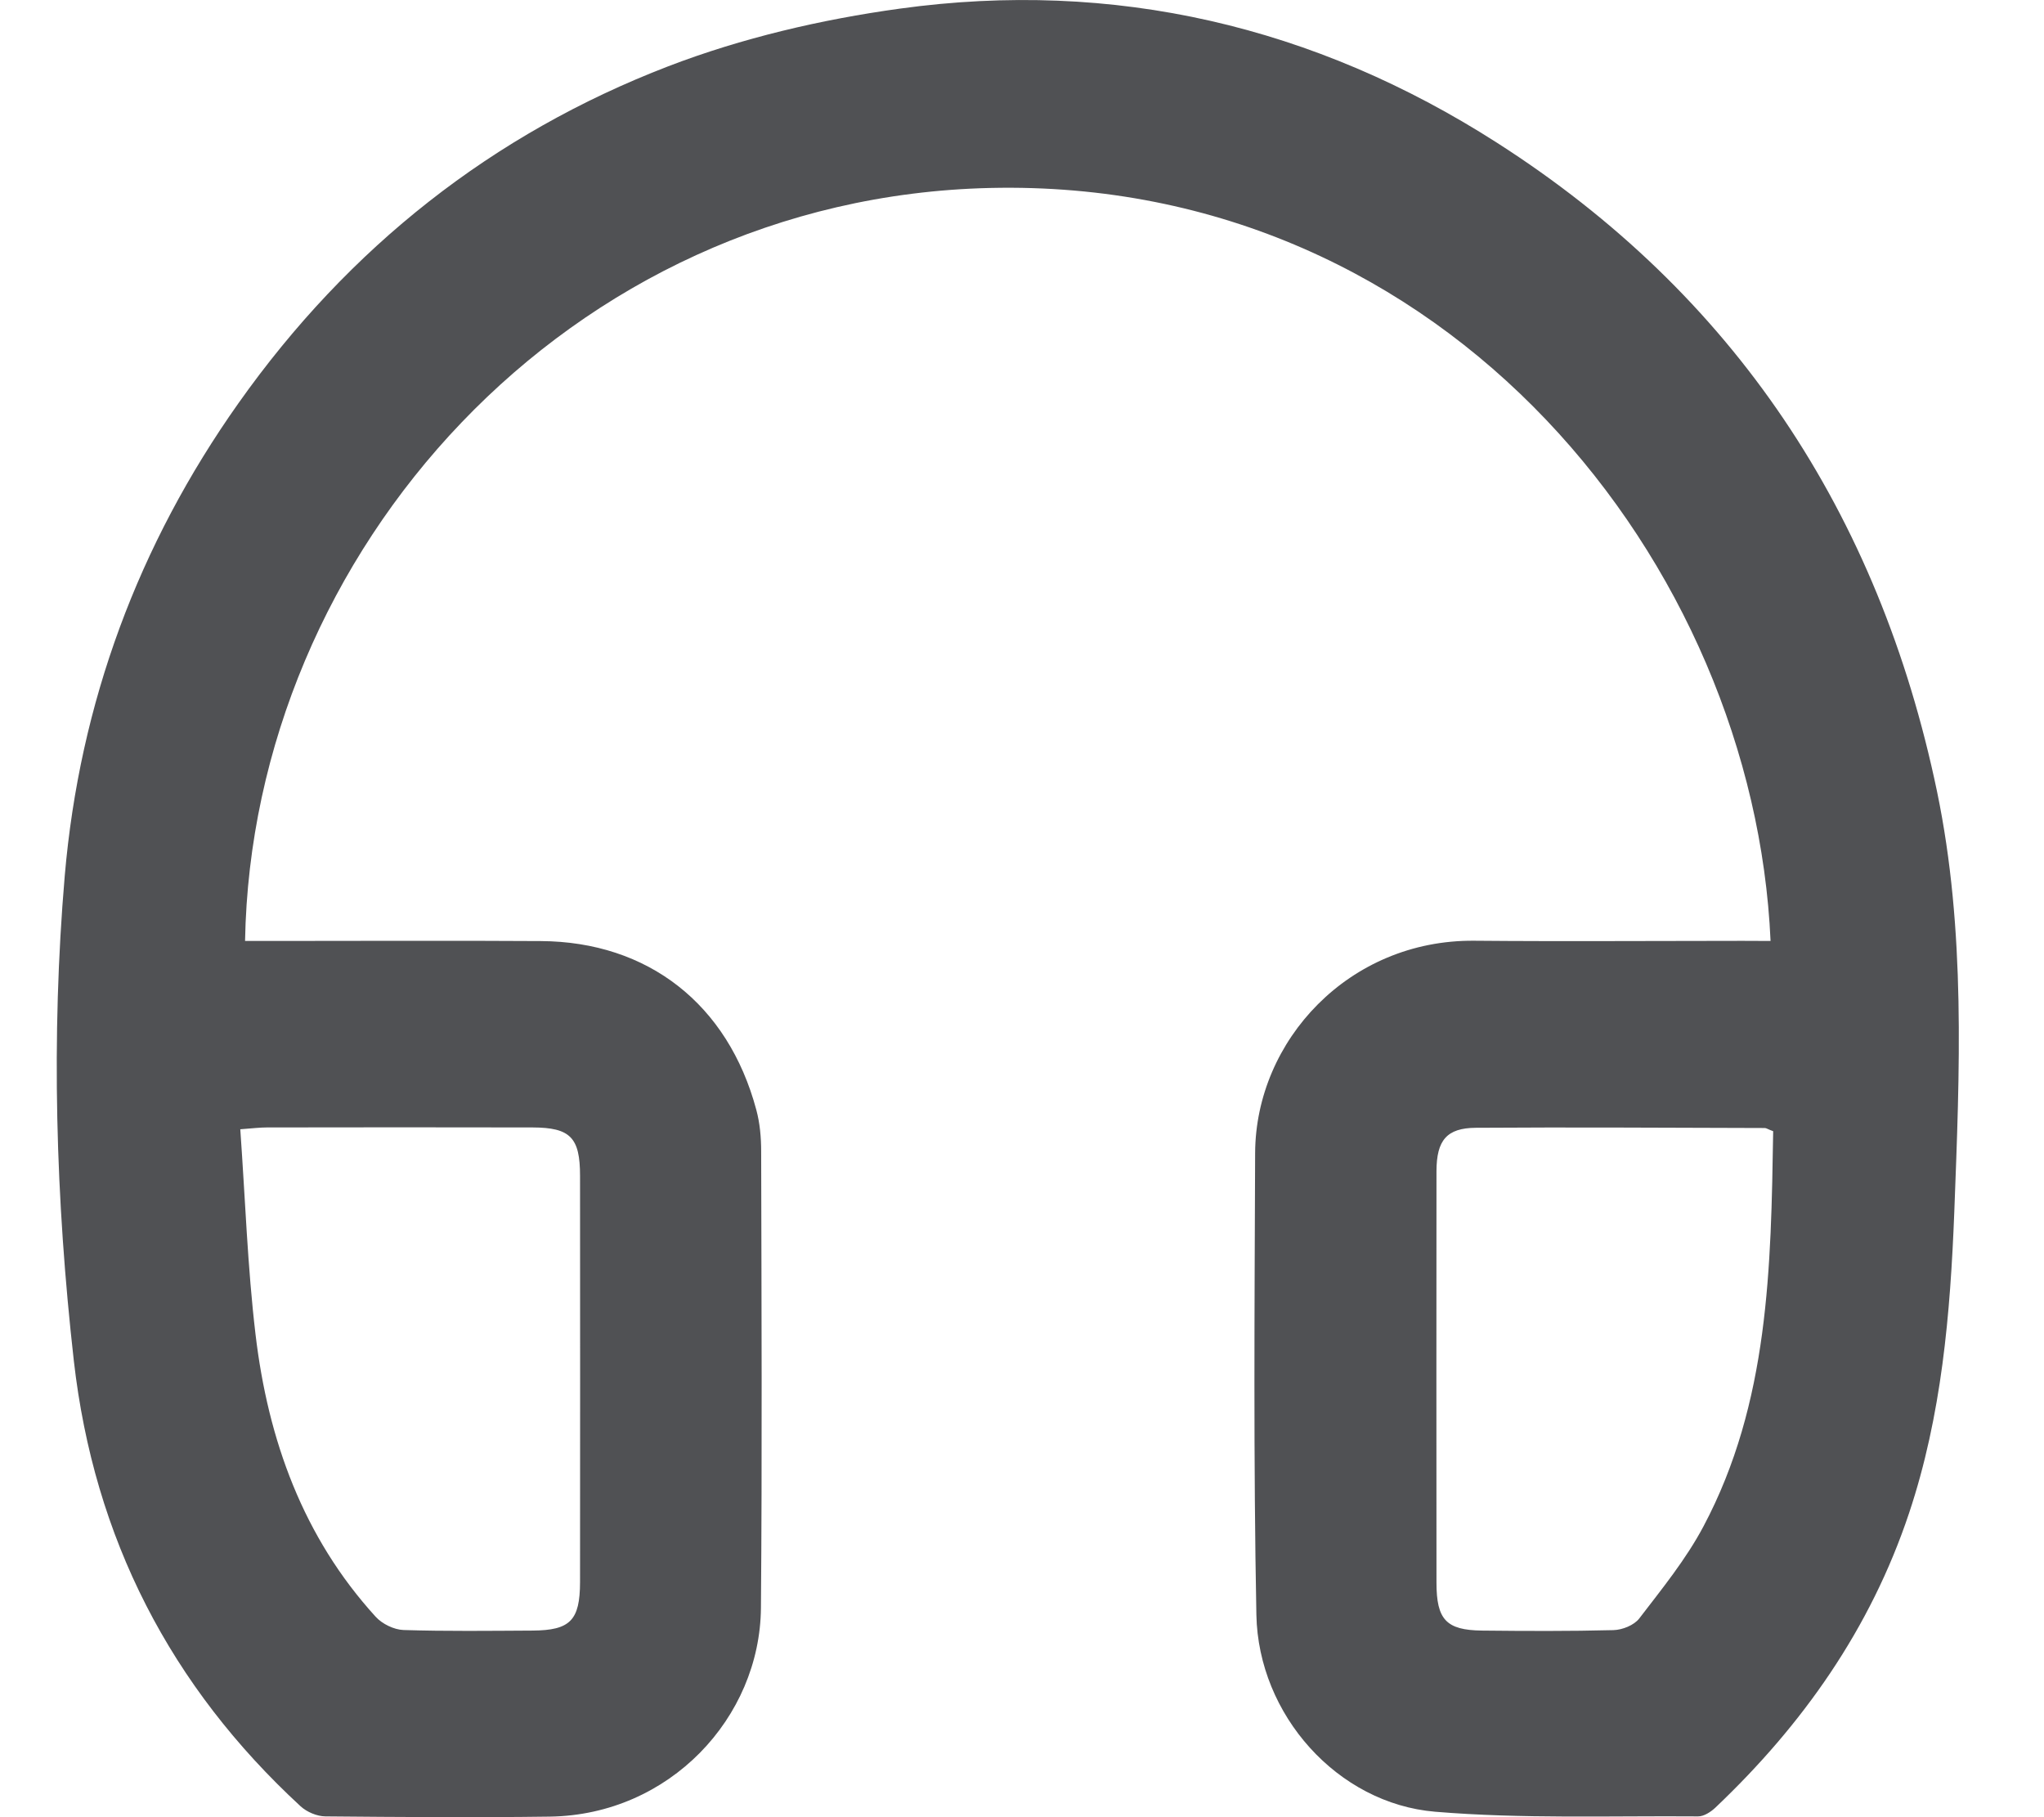 <svg width="18" height="16" viewBox="0 0 18 16" fill="none" xmlns="http://www.w3.org/2000/svg">
<path d="M15.592 8.285C15.446 4.979 12.757 1.562 8.718 1.655C4.997 1.741 2.219 4.863 2.158 8.285C2.238 8.285 2.318 8.285 2.398 8.285C3.186 8.285 3.974 8.281 4.762 8.286C5.707 8.291 6.411 8.842 6.66 9.771C6.692 9.889 6.703 10.015 6.703 10.137C6.706 11.478 6.712 12.817 6.701 14.157C6.693 15.124 5.896 15.98 4.842 15.995C4.184 16.004 3.524 15.999 2.865 15.993C2.791 15.992 2.703 15.955 2.647 15.904C1.505 14.851 0.828 13.547 0.65 11.98C0.49 10.561 0.449 9.134 0.57 7.713C0.701 6.189 1.219 4.795 2.1 3.55C3.072 2.176 4.34 1.178 5.884 0.584C6.535 0.334 7.234 0.171 7.924 0.076C9.808 -0.184 11.576 0.228 13.183 1.257C15.265 2.589 16.546 4.515 17.058 6.969C17.312 8.192 17.257 9.433 17.21 10.671C17.175 11.57 17.099 12.462 16.812 13.322C16.471 14.343 15.874 15.187 15.107 15.915C15.066 15.954 15.004 15.994 14.953 15.993C14.181 15.987 13.406 16.016 12.638 15.952C11.779 15.88 11.081 15.1 11.064 14.218C11.038 12.863 11.048 11.507 11.053 10.151C11.058 9.16 11.881 8.274 12.981 8.283C13.769 8.29 14.557 8.284 15.345 8.284C15.428 8.285 15.509 8.285 15.592 8.285ZM15.615 9.96C15.568 9.943 15.555 9.932 15.541 9.932C14.693 9.93 13.845 9.924 12.996 9.93C12.74 9.932 12.651 10.04 12.65 10.311C12.649 11.519 12.649 12.727 12.65 13.935C12.65 14.261 12.736 14.353 13.05 14.357C13.436 14.361 13.822 14.363 14.208 14.353C14.287 14.351 14.39 14.31 14.436 14.25C14.636 13.989 14.847 13.73 15.001 13.44C15.579 12.352 15.596 11.157 15.615 9.96ZM2.116 9.943C2.16 10.561 2.18 11.157 2.25 11.747C2.36 12.679 2.67 13.535 3.308 14.235C3.366 14.299 3.47 14.349 3.553 14.352C3.931 14.364 4.31 14.359 4.689 14.357C5.022 14.355 5.107 14.267 5.108 13.931C5.109 12.739 5.109 11.546 5.108 10.353C5.108 10.016 5.023 9.928 4.69 9.927C3.91 9.925 3.13 9.926 2.35 9.927C2.291 9.927 2.232 9.934 2.116 9.943Z" fill="#505154"/>
</svg>
